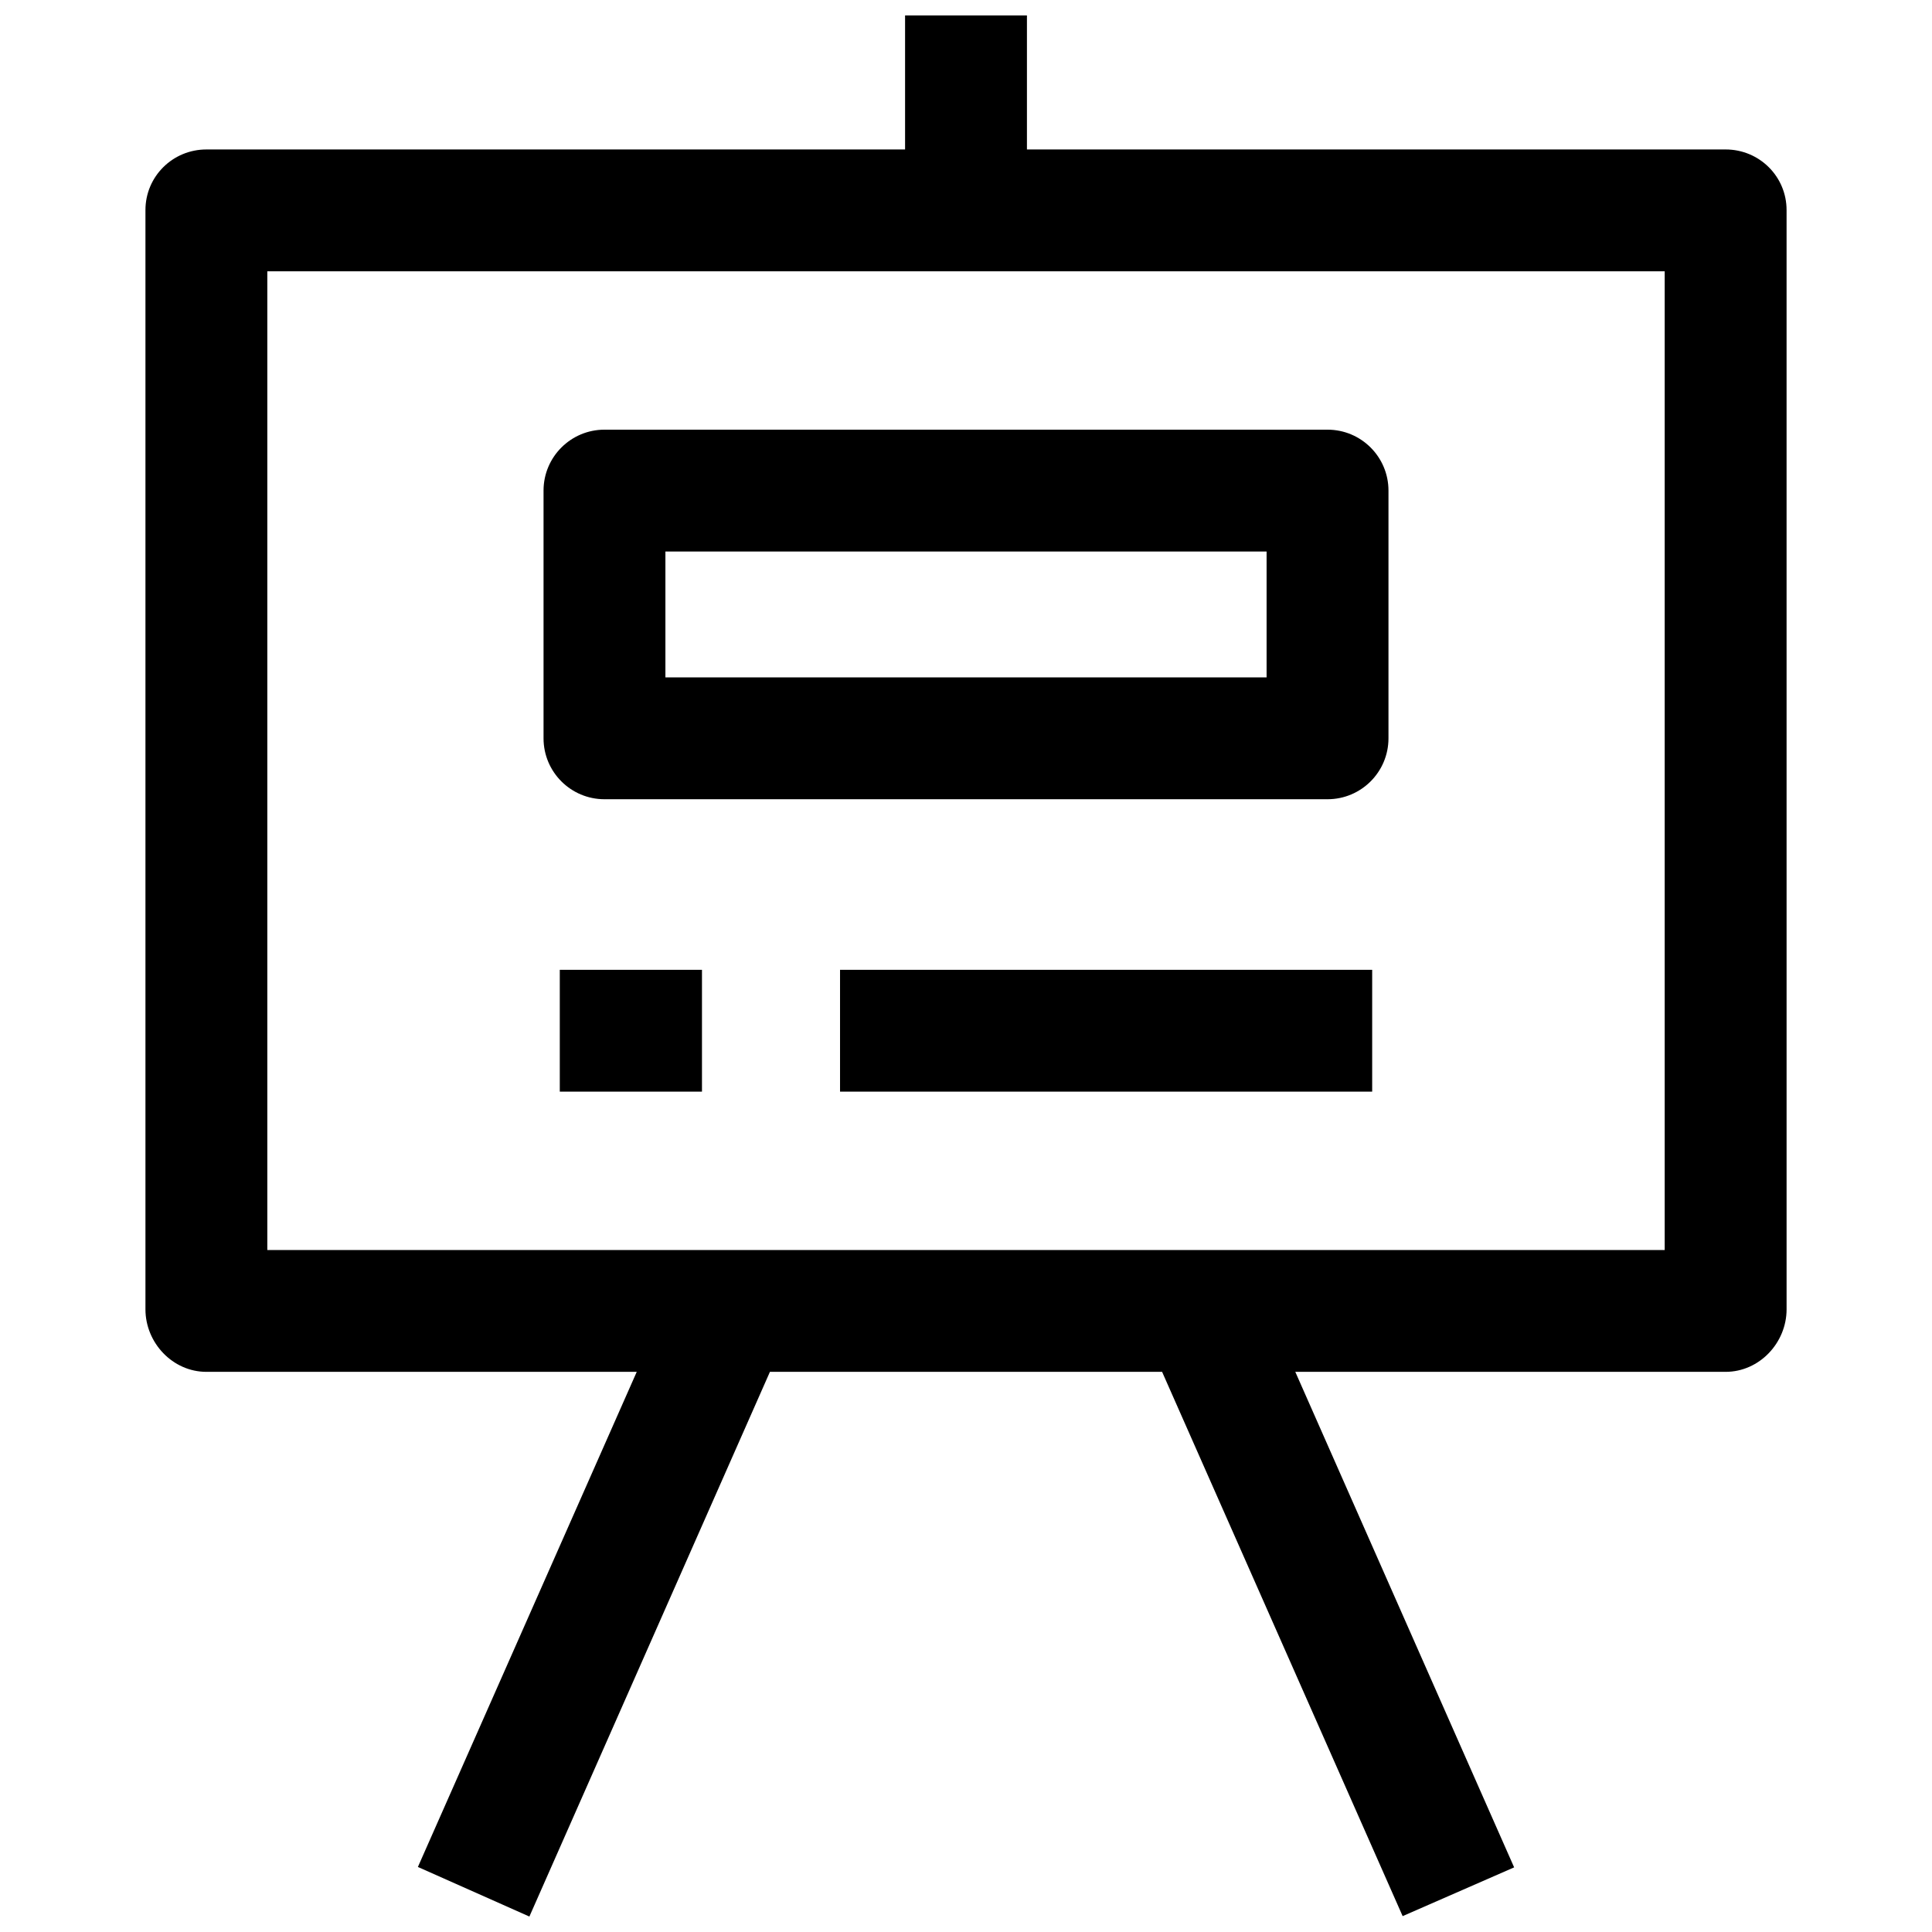 <?xml version="1.0" encoding="UTF-8"?>
<!-- Uploaded to: ICON Repo, www.iconrepo.com, Generator: ICON Repo Mixer Tools -->
<svg width="800px" height="800px" version="1.1" viewBox="144 144 512 512" xmlns="http://www.w3.org/2000/svg">
 <defs>
  <clipPath id="a">
   <path d="m182 148.09h436v503.81h-436z"/>
  </clipPath>
 </defs>
 <g clip-path="url(#a)">
  <path d="m601.31 183.61h-185.16v-35.516h-32.297v35.516h-185.16c-8.918 0-16.148 7.148-16.148 16.066v291.3c0 8.914 7.231 16.578 16.148 16.578h114.05l-57.996 131.21 29.547 13.141 63.746-144.35h103.93l63.746 144.24 29.547-12.922-57.996-131.32h114.05c8.918 0 16.148-7.664 16.148-16.578l-0.004-291.3c0-8.918-7.227-16.066-16.145-16.066zm-16.148 291.66h-370.32v-259.37h370.32z"/>
 </g>
 <path d="m366.62 401.01h141.02v32.285h-141.02z"/>
 <path d="m292.35 401.01h37.68v32.285h-37.68z"/>
 <path d="m511.96 339.66c0 8.914-7.231 16.145-16.148 16.145h-191.62c-8.918 0-16.148-7.227-16.148-16.145v-65.648c0-8.914 7.231-16.145 16.148-16.145h191.62c8.918 0 16.148 7.227 16.148 16.145zm-191.62-16.141h159.32v-33.363h-159.32z"/>
</svg>